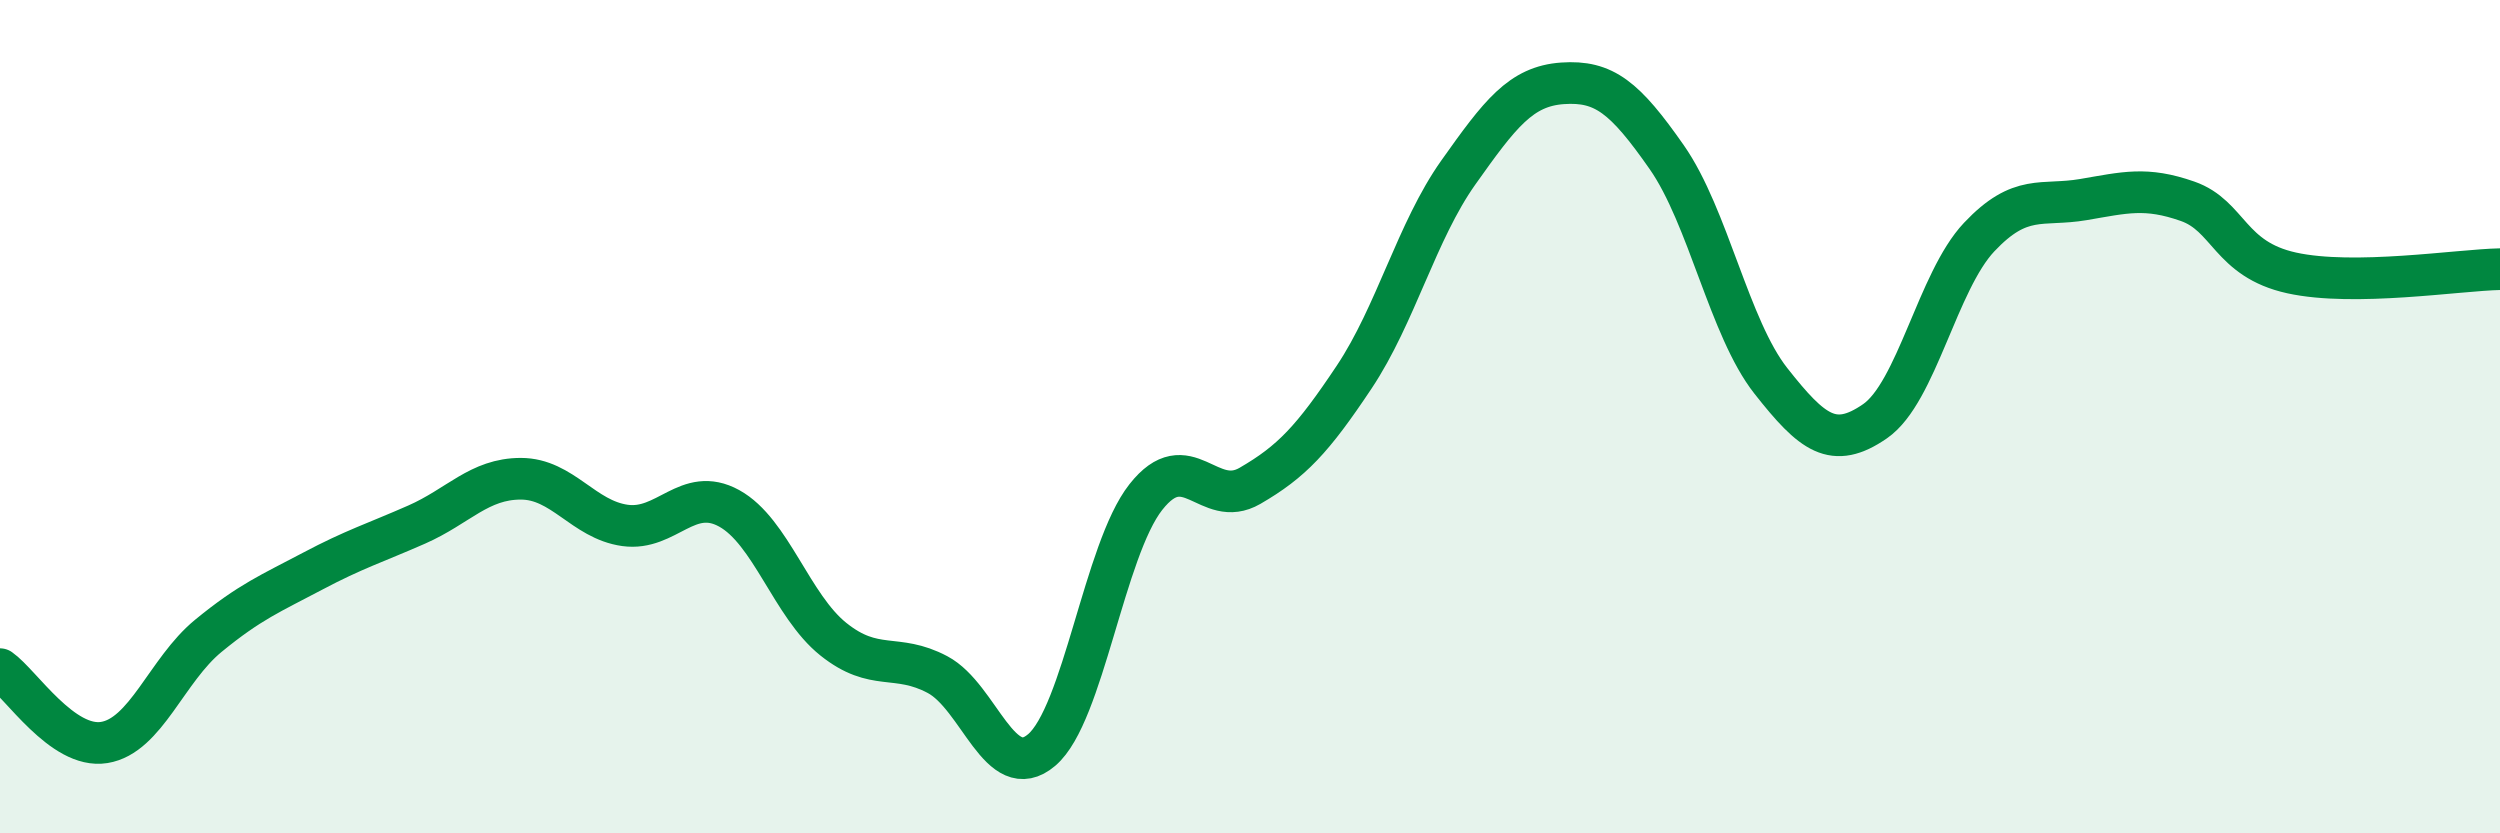 
    <svg width="60" height="20" viewBox="0 0 60 20" xmlns="http://www.w3.org/2000/svg">
      <path
        d="M 0,16.06 C 0.5,16.41 1.5,17.98 2.5,17.82 C 3.5,17.66 4,16.08 5,15.26 C 6,14.44 6.5,14.24 7.5,13.71 C 8.5,13.18 9,13.03 10,12.59 C 11,12.15 11.5,11.49 12.5,11.49 C 13.5,11.49 14,12.47 15,12.61 C 16,12.75 16.5,11.65 17.5,12.2 C 18.5,12.75 19,14.54 20,15.34 C 21,16.14 21.5,15.66 22.5,16.19 C 23.5,16.72 24,18.85 25,18 C 26,17.15 26.5,13.2 27.5,11.93 C 28.5,10.66 29,12.24 30,11.66 C 31,11.08 31.5,10.55 32.5,9.05 C 33.5,7.55 34,5.55 35,4.14 C 36,2.73 36.5,2.07 37.5,2 C 38.5,1.93 39,2.34 40,3.77 C 41,5.2 41.5,7.87 42.5,9.14 C 43.5,10.41 44,10.8 45,10.11 C 46,9.42 46.5,6.75 47.5,5.69 C 48.5,4.63 49,4.96 50,4.79 C 51,4.62 51.5,4.48 52.5,4.83 C 53.5,5.18 53.5,6.22 55,6.55 C 56.5,6.88 59,6.48 60,6.46L60 20L0 20Z"
        fill="#008740"
        opacity="0.1"
        stroke-linecap="round"
        stroke-linejoin="round"
      />
      <path
        d="M 0,16.06 C 0.5,16.41 1.5,17.98 2.5,17.82 C 3.5,17.66 4,16.08 5,15.26 C 6,14.44 6.5,14.24 7.5,13.71 C 8.5,13.18 9,13.03 10,12.59 C 11,12.15 11.5,11.49 12.5,11.49 C 13.5,11.49 14,12.47 15,12.61 C 16,12.75 16.5,11.65 17.5,12.2 C 18.5,12.75 19,14.54 20,15.34 C 21,16.14 21.5,15.66 22.5,16.19 C 23.5,16.72 24,18.85 25,18 C 26,17.15 26.5,13.2 27.5,11.93 C 28.5,10.66 29,12.24 30,11.66 C 31,11.08 31.5,10.55 32.5,9.05 C 33.5,7.55 34,5.55 35,4.14 C 36,2.73 36.5,2.07 37.5,2 C 38.5,1.93 39,2.34 40,3.77 C 41,5.2 41.5,7.87 42.5,9.14 C 43.5,10.41 44,10.8 45,10.11 C 46,9.42 46.5,6.75 47.5,5.69 C 48.5,4.63 49,4.96 50,4.79 C 51,4.62 51.5,4.48 52.5,4.83 C 53.5,5.18 53.5,6.22 55,6.55 C 56.5,6.88 59,6.48 60,6.46"
        stroke="#008740"
        stroke-width="1"
        fill="none"
        stroke-linecap="round"
        stroke-linejoin="round"
      />
    </svg>
  